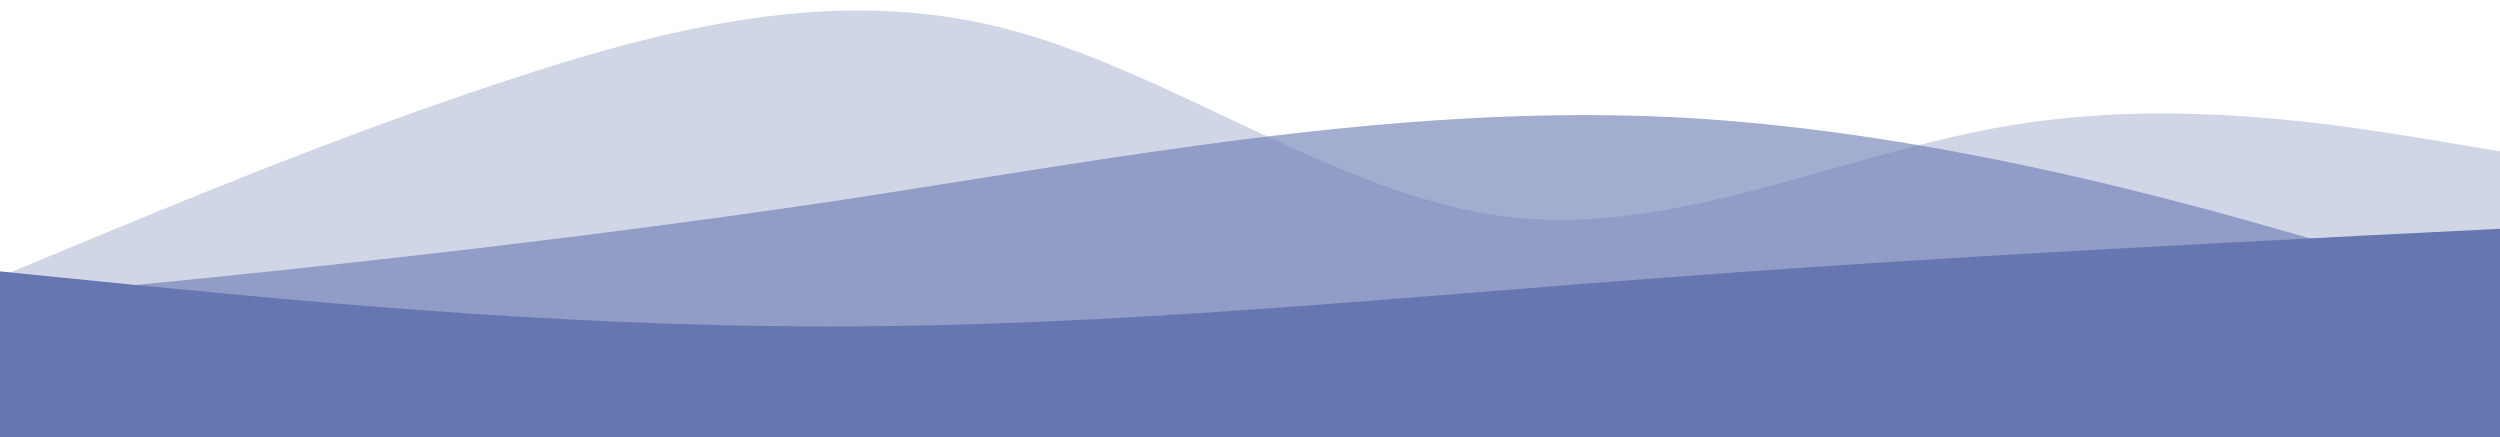 <?xml version="1.0" encoding="utf-8"?>
<!-- Generator: Adobe Illustrator 24.1.2, SVG Export Plug-In . SVG Version: 6.00 Build 0)  -->
<svg version="1.1" id="Layer_1" xmlns="http://www.w3.org/2000/svg" xmlns:xlink="http://www.w3.org/1999/xlink" x="0px" y="0px"
	 viewBox="0 0 1905 333" style="enable-background:new 0 0 1905 333;" xml:space="preserve">
<rect x="0" y="0" width="1905" height="333" fill="#333333" stroke="none"/>
<style type="text/css">
	.st0{fill:white;}
	.st1{opacity:0.3;}
	.st2{fill:#6676B0;}
	.st3{opacity:0.6;}
</style>
<rect x="-9.7" y="-5.4" class="st0" width="1928" height="266.7"/>
<g id="Tanyas-LP">
	<g id="Header">
		<g class="st1">
			<path class="st2" d="M-5,213l64-26.7C123,160,251,106,379,63.7C507,21,635-11,763,21s256,128,384,144s256-48,384-69.3
				c128-21.7,256,0.3,320,10.6l64,10.7v160H-5V213z"/>
		</g>
		<g class="st3">
			<path class="st2" d="M-5,228l106.7-10.7c106.7-10.3,320-32.3,533.3-64c213.3-32.3,426.7-74.3,640-64
				C1488.3,100,1701.7,164,1808.3,196l106.7,32v32H-5V228z"/>
		</g>
		<path class="st2" d="M-8,206l106.7,10.7c106.7,10.3,320,32.3,533.3,32c213.3,0.3,426.7-21.7,640-37.4
			c213.3-16.3,426.7-26.3,533.3-32L1912,174v160H-8V206z"/>
	</g>
</g>
</svg>
